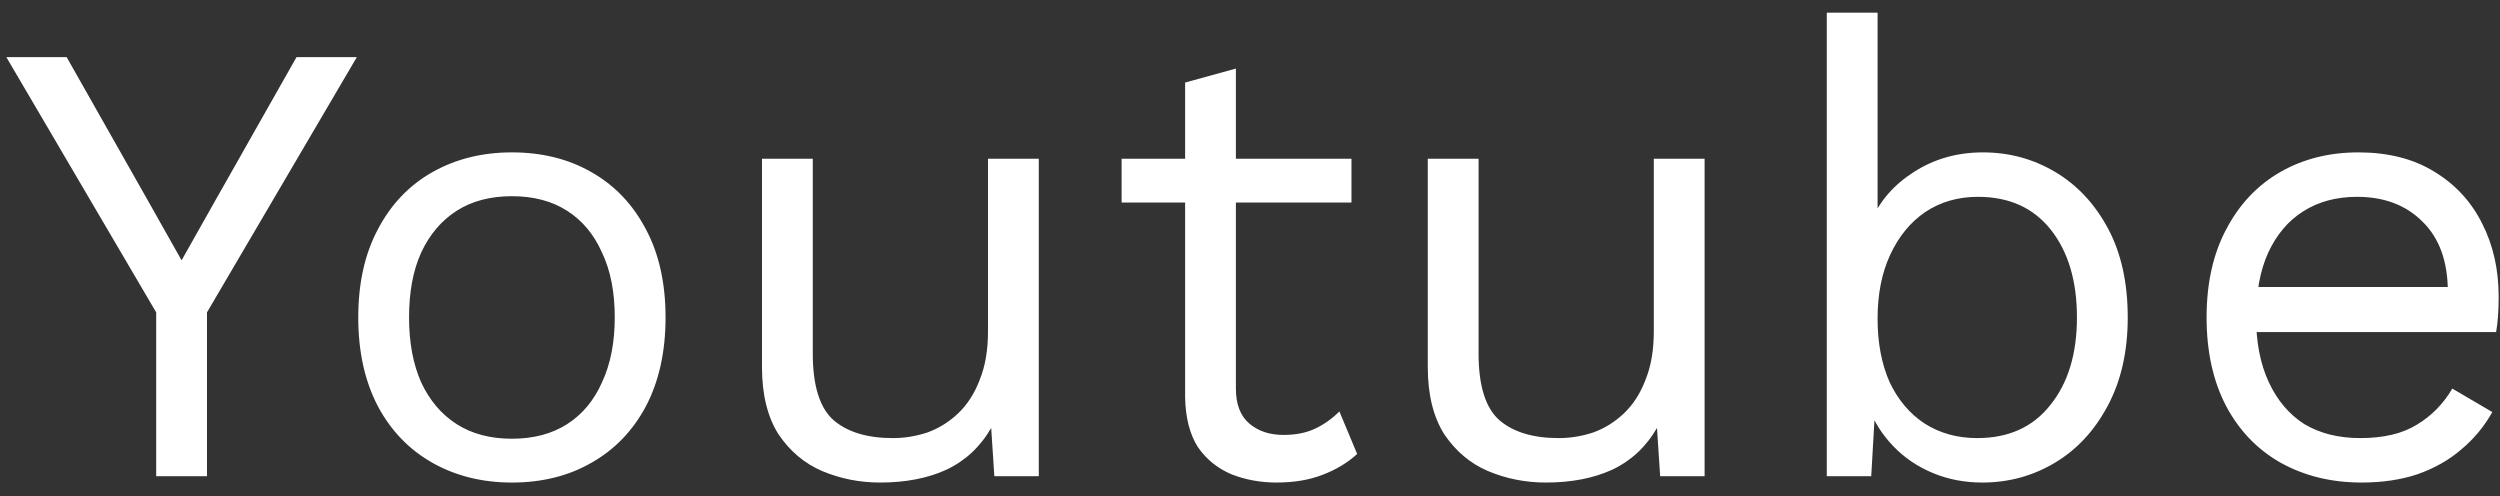 <svg width="126" height="25" viewBox="0 0 126 25" fill="none" xmlns="http://www.w3.org/2000/svg">
<rect x="0" y="0" width="126" height="25" fill="#333333" stroke="none"/>
<path d="M17.984 2.88L10.432 15.744V24H7.872V15.744L0.32 2.88H3.36L7.456 10.112L9.152 13.12L10.848 10.112L14.944 2.88H17.984ZM25.8 7.68C27.315 7.68 28.648 8.011 29.8 8.672C30.973 9.333 31.891 10.293 32.552 11.552C33.213 12.789 33.544 14.272 33.544 16C33.544 17.728 33.213 19.221 32.552 20.48C31.891 21.717 30.973 22.667 29.8 23.328C28.648 23.989 27.315 24.32 25.8 24.32C24.307 24.32 22.973 23.989 21.8 23.328C20.627 22.667 19.709 21.717 19.048 20.48C18.387 19.221 18.056 17.728 18.056 16C18.056 14.272 18.387 12.789 19.048 11.552C19.709 10.293 20.627 9.333 21.8 8.672C22.973 8.011 24.307 7.68 25.8 7.68ZM25.8 9.888C24.712 9.888 23.784 10.133 23.016 10.624C22.248 11.115 21.651 11.819 21.224 12.736C20.819 13.632 20.616 14.72 20.616 16C20.616 17.259 20.819 18.347 21.224 19.264C21.651 20.181 22.248 20.885 23.016 21.376C23.784 21.867 24.712 22.112 25.8 22.112C26.888 22.112 27.816 21.867 28.584 21.376C29.352 20.885 29.939 20.181 30.344 19.264C30.771 18.347 30.984 17.259 30.984 16C30.984 14.72 30.771 13.632 30.344 12.736C29.939 11.819 29.352 11.115 28.584 10.624C27.816 10.133 26.888 9.888 25.8 9.888ZM44.355 24.32C43.331 24.32 42.361 24.128 41.444 23.744C40.547 23.36 39.812 22.741 39.236 21.888C38.681 21.013 38.404 19.883 38.404 18.496V8H40.964V17.824C40.964 19.445 41.316 20.565 42.02 21.184C42.724 21.781 43.715 22.08 44.995 22.08C45.593 22.08 46.179 21.984 46.755 21.792C47.331 21.579 47.843 21.259 48.291 20.832C48.761 20.384 49.123 19.819 49.38 19.136C49.657 18.453 49.795 17.643 49.795 16.704V8H52.355V24H50.115L49.956 21.568C49.401 22.528 48.644 23.232 47.684 23.68C46.745 24.107 45.636 24.32 44.355 24.32ZM62.289 3.456V19.584C62.289 20.373 62.514 20.96 62.962 21.344C63.41 21.728 63.986 21.92 64.689 21.92C65.308 21.92 65.841 21.813 66.29 21.6C66.737 21.387 67.143 21.099 67.505 20.736L68.401 22.88C67.911 23.328 67.324 23.68 66.641 23.936C65.98 24.192 65.212 24.32 64.338 24.32C63.527 24.32 62.77 24.181 62.066 23.904C61.361 23.605 60.796 23.147 60.37 22.528C59.964 21.888 59.751 21.056 59.73 20.032V4.16L62.289 3.456ZM68.114 8V10.208H56.529V8H68.114ZM77.912 24.32C76.888 24.32 75.917 24.128 75 23.744C74.104 23.36 73.368 22.741 72.792 21.888C72.237 21.013 71.96 19.883 71.96 18.496V8H74.52V17.824C74.52 19.445 74.872 20.565 75.576 21.184C76.28 21.781 77.272 22.08 78.552 22.08C79.149 22.08 79.736 21.984 80.312 21.792C80.888 21.579 81.4 21.259 81.848 20.832C82.317 20.384 82.68 19.819 82.936 19.136C83.213 18.453 83.352 17.643 83.352 16.704V8H85.912V24H83.672L83.512 21.568C82.957 22.528 82.2 23.232 81.24 23.68C80.301 24.107 79.192 24.32 77.912 24.32ZM99.91 24.32C99.014 24.32 98.182 24.16 97.414 23.84C96.646 23.52 95.984 23.072 95.43 22.496C94.875 21.92 94.459 21.269 94.182 20.544L94.534 20.096L94.31 24H92.07V0.64H94.63V11.616L94.31 11.136C94.736 10.133 95.451 9.312 96.454 8.672C97.478 8.011 98.64 7.68 99.942 7.68C101.264 7.68 102.48 8.011 103.59 8.672C104.699 9.333 105.584 10.283 106.246 11.52C106.907 12.757 107.238 14.251 107.238 16C107.238 17.728 106.896 19.221 106.214 20.48C105.552 21.717 104.667 22.667 103.558 23.328C102.448 23.989 101.232 24.32 99.91 24.32ZM99.654 22.08C101.232 22.08 102.459 21.525 103.334 20.416C104.23 19.307 104.678 17.835 104.678 16C104.678 14.165 104.24 12.693 103.366 11.584C102.491 10.475 101.264 9.92 99.686 9.92C98.683 9.92 97.798 10.176 97.03 10.688C96.283 11.2 95.696 11.915 95.27 12.832C94.843 13.749 94.63 14.827 94.63 16.064C94.63 17.28 94.832 18.347 95.238 19.264C95.664 20.16 96.251 20.853 96.998 21.344C97.766 21.835 98.651 22.08 99.654 22.08ZM119.02 24.32C117.506 24.32 116.151 23.989 114.956 23.328C113.783 22.667 112.866 21.717 112.204 20.48C111.543 19.221 111.212 17.728 111.212 16C111.212 14.272 111.543 12.789 112.204 11.552C112.866 10.293 113.772 9.333 114.924 8.672C116.076 8.011 117.388 7.68 118.86 7.68C120.354 7.68 121.623 8 122.668 8.64C123.735 9.28 124.546 10.155 125.1 11.264C125.655 12.352 125.932 13.579 125.932 14.944C125.932 15.307 125.922 15.637 125.9 15.936C125.879 16.235 125.847 16.501 125.804 16.736H112.876V14.464H124.684L123.372 14.72C123.372 13.184 122.946 12 122.092 11.168C121.26 10.336 120.162 9.92 118.796 9.92C117.751 9.92 116.844 10.165 116.076 10.656C115.33 11.125 114.743 11.819 114.316 12.736C113.911 13.632 113.708 14.72 113.708 16C113.708 17.259 113.922 18.347 114.348 19.264C114.775 20.181 115.372 20.885 116.14 21.376C116.93 21.845 117.868 22.08 118.956 22.08C120.13 22.08 121.079 21.856 121.804 21.408C122.551 20.96 123.148 20.352 123.596 19.584L125.612 20.768C125.207 21.493 124.684 22.123 124.044 22.656C123.426 23.189 122.69 23.605 121.836 23.904C121.004 24.181 120.066 24.32 119.02 24.32Z" fill="white"/>
</svg>
